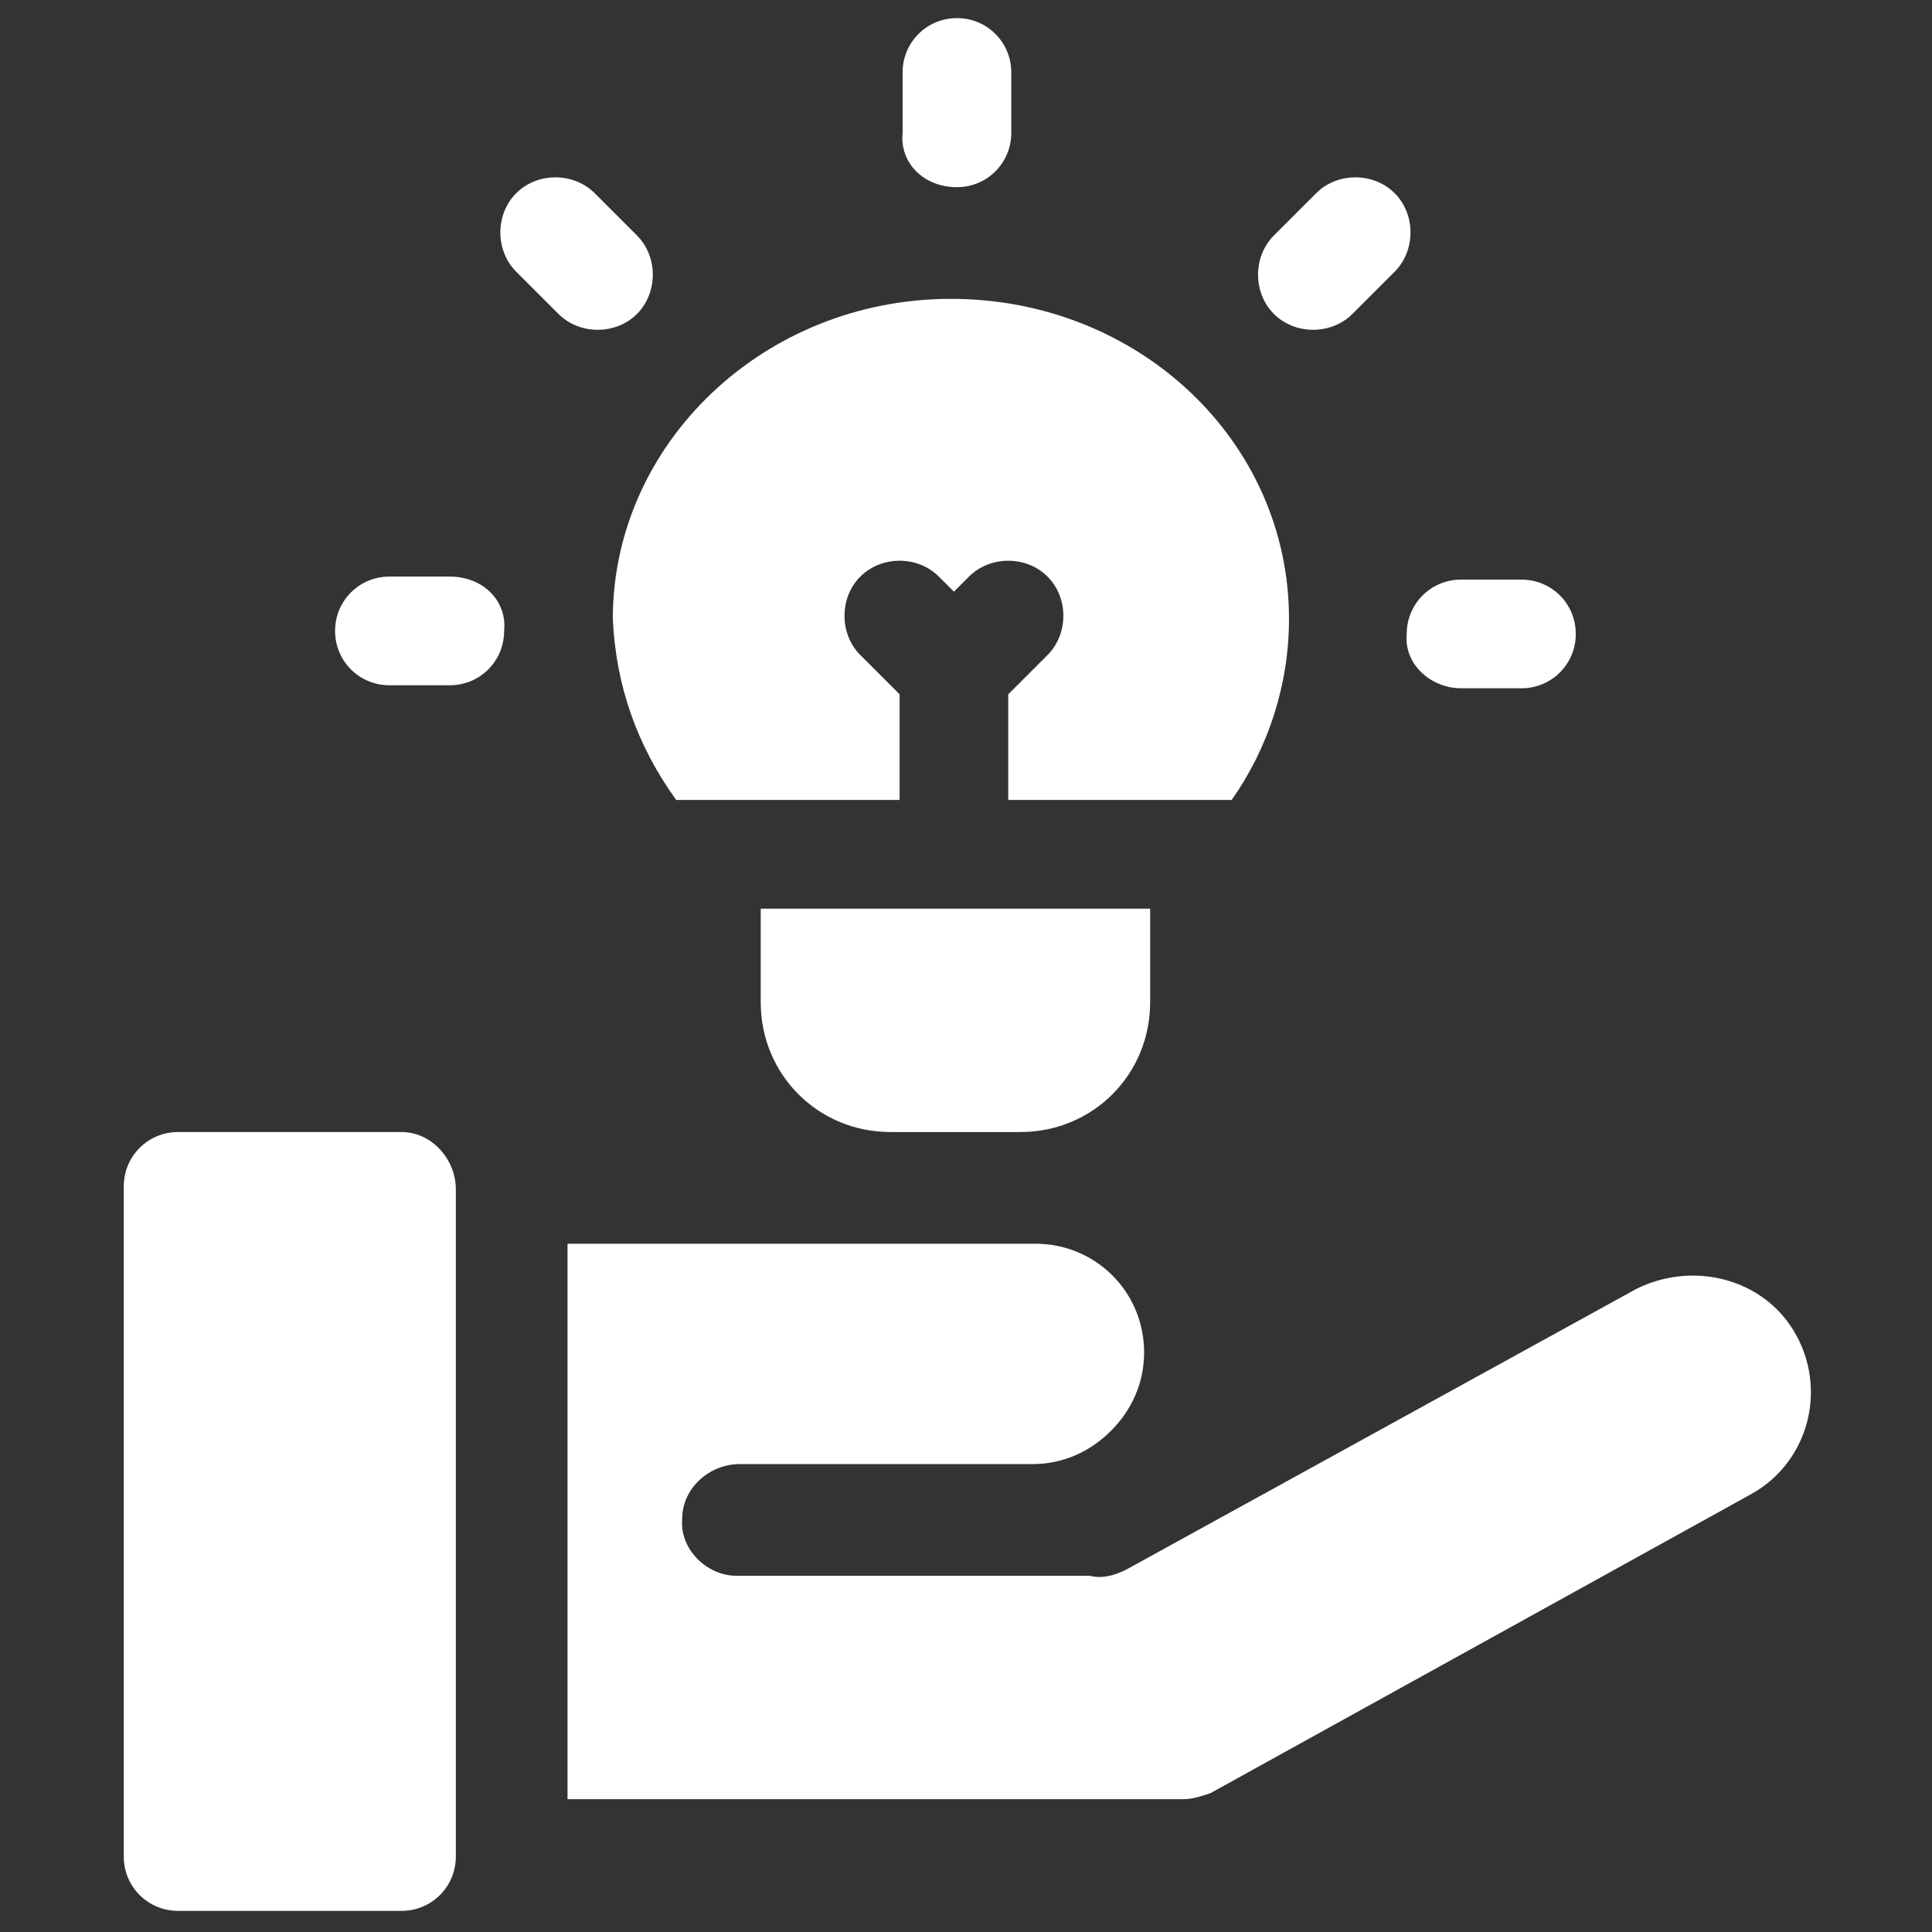 <?xml version="1.0" encoding="utf-8"?>
<!-- Generator: Adobe Illustrator 25.4.1, SVG Export Plug-In . SVG Version: 6.00 Build 0)  -->
<svg version="1.1" id="Capa_1" xmlns="http://www.w3.org/2000/svg" xmlns:xlink="http://www.w3.org/1999/xlink" x="0px" y="0px"
	 width="64px" height="64px" viewBox="0 0 64 64" style="enable-background:new 0 0 64 64;" xml:space="preserve">
<rect x="0" y="0" width="64" height="64" fill="#333333" stroke="none"/>
<style type="text/css">
	.st0{fill:#FFFFFF;}
</style>
<path class="st0" d="M59.3,43.9c-1.1-1.6-3.3-2.1-5.1-1.2L37.3,52c-0.4,0.2-0.8,0.3-1.2,0.2H24.4c-1,0-1.9-0.9-1.8-1.9
	c0-1,0.9-1.8,1.9-1.8h9.7c1,0,1.9-0.4,2.6-1.1s1.1-1.6,1.1-2.6c0-2-1.6-3.6-3.6-3.6H18.8v18.4h20.4c0.3,0,0.6-0.1,0.9-0.2l17.9-9.9
	C60,48.4,60.6,45.8,59.3,43.9L59.3,43.9z"/>
<path class="st0" d="M13.3,37.5H5.9c-1,0-1.8,0.8-1.8,1.8v22.2c0,1,0.8,1.8,1.8,1.8h7.4c1,0,1.8-0.8,1.8-1.8V39.4
	C15.1,38.4,14.3,37.5,13.3,37.5z"/>
<path class="st0" d="M31.7,6.2c1,0,1.8-0.8,1.8-1.8v-2c0-1-0.8-1.8-1.8-1.8c-1,0-1.8,0.8-1.8,1.8v2C29.8,5.4,30.6,6.2,31.7,6.2
	L31.7,6.2z"/>
<path class="st0" d="M14.9,19.1h-2c-1,0-1.8,0.8-1.8,1.8c0,1,0.8,1.8,1.8,1.8h2c1,0,1.8-0.8,1.8-1.8C16.8,19.9,16,19.1,14.9,19.1z"
	/>
<path class="st0" d="M48.4,22.8h2c1,0,1.8-0.8,1.8-1.8c0-1-0.8-1.8-1.8-1.8h-2c-1,0-1.8,0.8-1.8,1.8C46.5,22,47.4,22.8,48.4,22.8z"
	/>
<path class="st0" d="M44.8,10.4L46.2,9c0.7-0.7,0.7-1.9,0-2.6c-0.7-0.7-1.9-0.7-2.6,0l-1.4,1.4c-0.7,0.7-0.7,1.9,0,2.6
	C42.9,11.1,44.1,11.1,44.8,10.4z"/>
<path class="st0" d="M21.1,10.4c0.7-0.7,0.7-1.9,0-2.6l-1.4-1.4c-0.7-0.7-1.9-0.7-2.6,0c-0.7,0.7-0.7,1.9,0,2.6l1.4,1.4
	C19.2,11.1,20.4,11.1,21.1,10.4z"/>
<path class="st0" d="M22.4,26.5h7.4v-3.5l-1.3-1.3c-0.7-0.7-0.7-1.9,0-2.6c0.7-0.7,1.9-0.7,2.6,0l0.5,0.5l0.5-0.5
	c0.7-0.7,1.9-0.7,2.6,0c0.7,0.7,0.7,1.9,0,2.6l-1.3,1.3v3.5h7.4c1.2-1.7,1.9-3.8,1.9-6c0-5.9-5-10.6-11.2-10.6s-11.2,4.8-11.2,10.6
	C20.4,22.7,21.1,24.7,22.4,26.5L22.4,26.5z"/>
<path class="st0" d="M25.2,33.2c0,2.4,1.9,4.3,4.3,4.3h4.3c2.4,0,4.3-1.9,4.3-4.3v-3.1H25.2L25.2,33.2z"/>
</svg>
